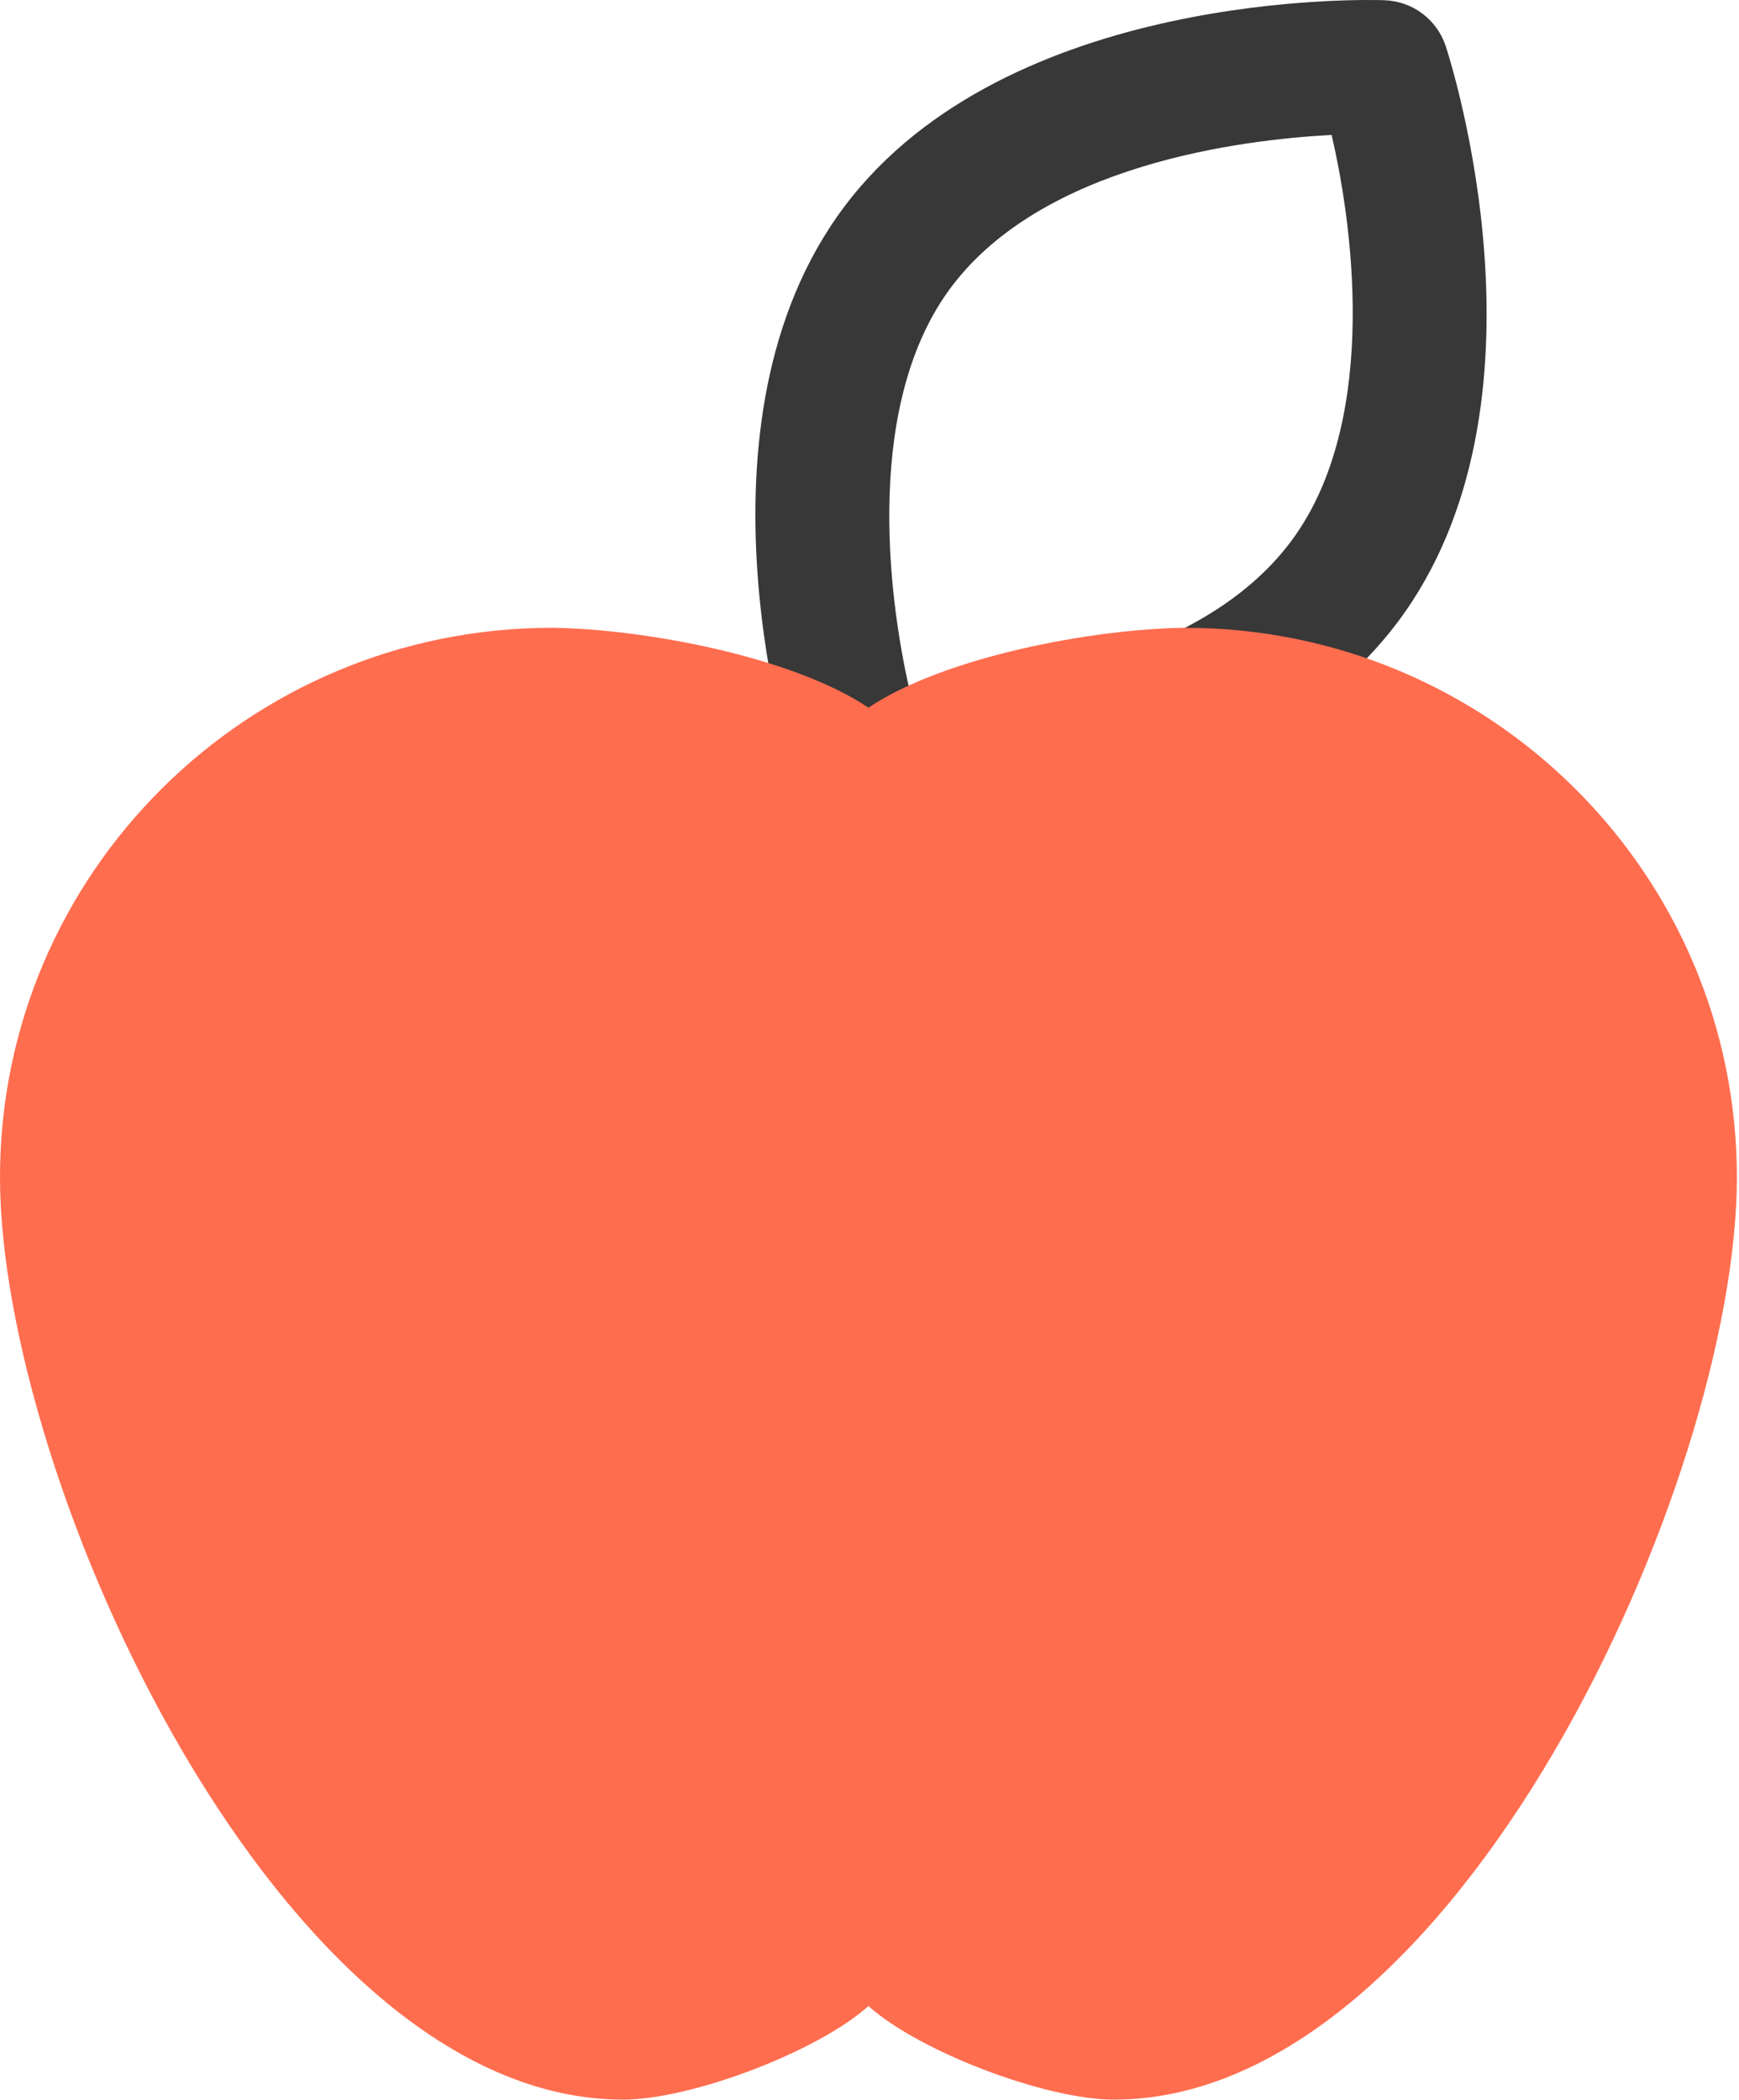 <svg width="260" height="314" viewBox="0 0 260 314" fill="none" xmlns="http://www.w3.org/2000/svg">
<path d="M130.541 123.913C129.245 123.913 128.431 123.888 128.188 123.879C124.002 123.728 120.354 120.984 119.047 117.004C118.332 114.828 101.836 63.343 126.26 30.866C150.684 -1.611 204.717 -0.051 207.015 0.034C211.201 0.185 214.849 2.929 216.156 6.909C216.871 9.085 233.367 60.572 208.942 93.047C187.093 122.101 141.539 123.913 130.541 123.913V123.913ZM199.086 20.174C185.44 20.898 155.985 24.616 142.245 42.888C129.43 59.928 132.479 88.177 136.118 103.739C149.763 103.015 179.218 99.297 192.958 81.026C205.774 63.986 202.725 35.737 199.086 20.174V20.174Z" fill="#383838"/>
<path d="M177.154 93.864C163.42 94.021 141.237 98.172 129.842 105.803C118.447 98.172 96.264 94.021 82.53 93.864C36.948 93.864 0 130.648 0 176.025C0 221.378 41.92 313.921 93.162 313.921C103.356 313.921 122.281 306.731 129.842 299.927C137.404 306.731 156.328 313.921 166.522 313.921C217.727 313.921 259.684 221.378 259.684 176.025C259.684 130.647 222.736 93.864 177.154 93.864V93.864Z" fill="#FF6D4F"/>
</svg>
